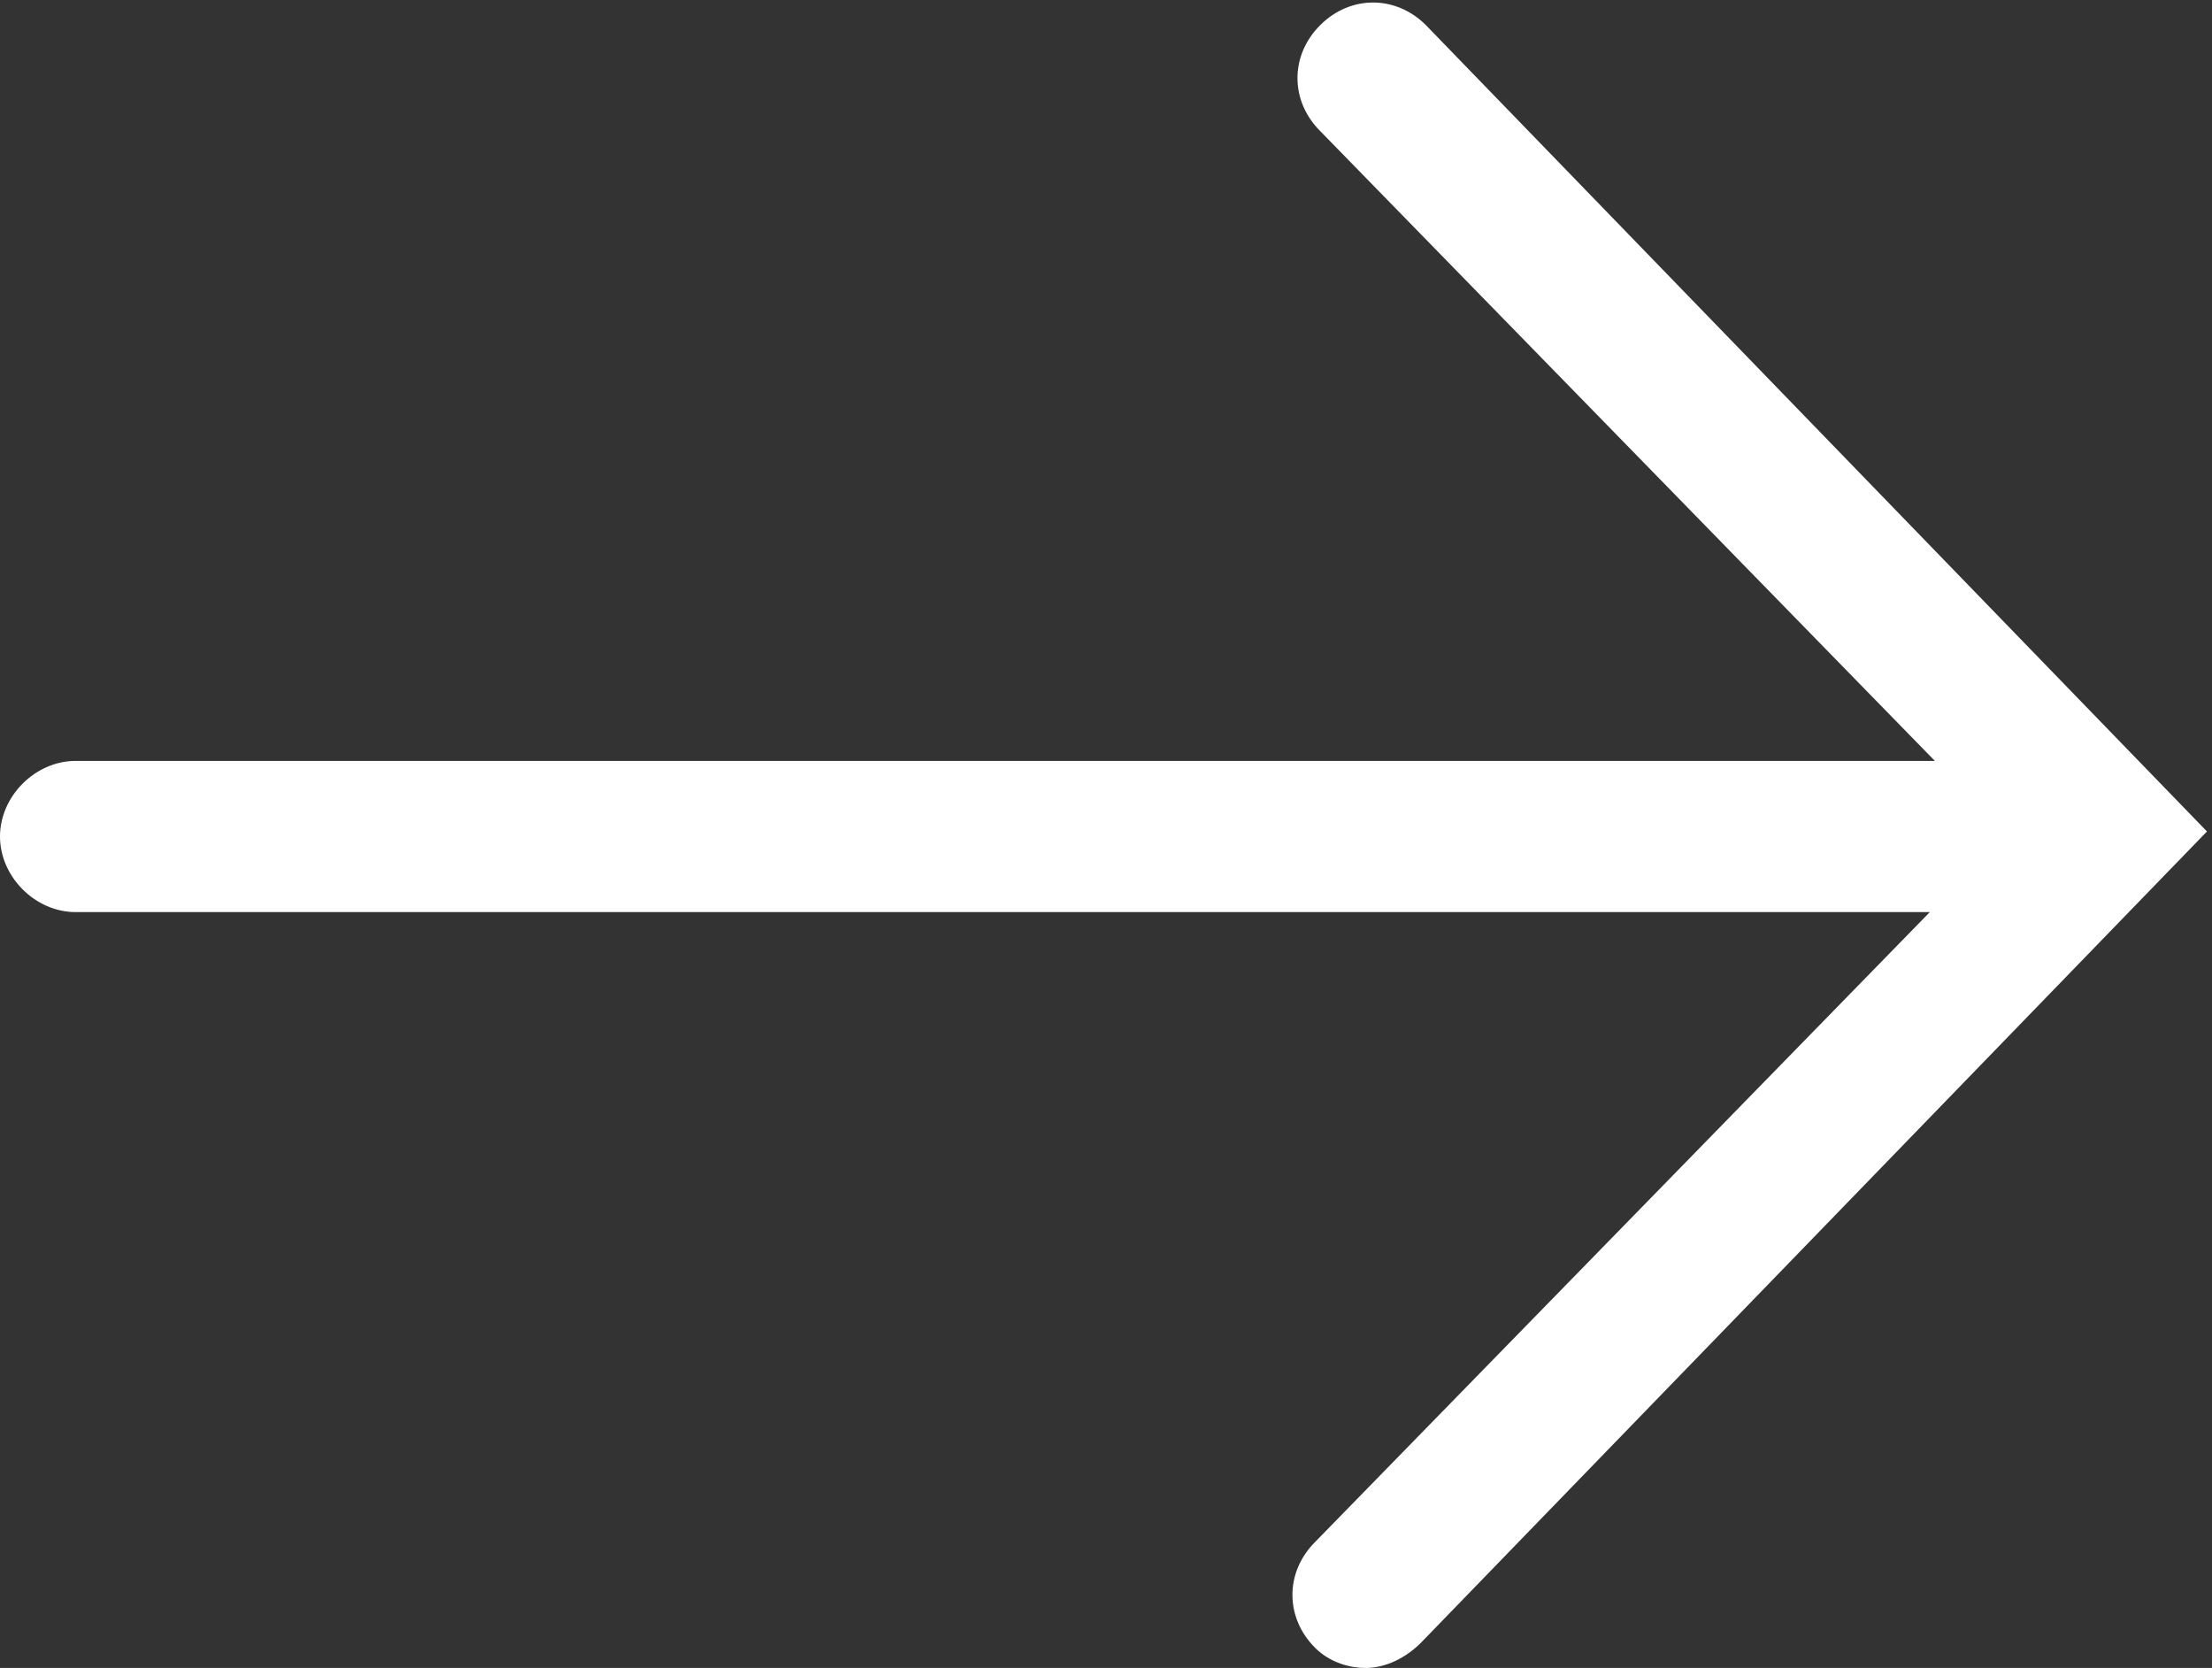 <svg xmlns="http://www.w3.org/2000/svg" xmlns:xlink="http://www.w3.org/1999/xlink" id="Layer_1" x="0px" y="0px" viewBox="0 0 43.9 33.1" style="enable-background:new 0 0 43.9 33.1;" xml:space="preserve"><rect x="0" y="0" width="43.9" height="33.1" fill="#333333" stroke="none"/><style type="text/css">	.st0{fill:#FFFFFF;}</style><path class="st0" d="M28.3,0.5c-0.6-0.6-1.5-0.6-2.1,0c-0.6,0.6-0.6,1.5,0,2.1l12.2,12.5H1.5c-0.8,0-1.5,0.7-1.5,1.5 c0,0.8,0.7,1.5,1.5,1.5h36.8L26.1,30.6c-0.6,0.6-0.6,1.5,0,2.1c0.3,0.3,0.7,0.4,1,0.4c0.4,0,0.8-0.2,1.1-0.5l15.6-16.1L28.3,0.5z"></path></svg>